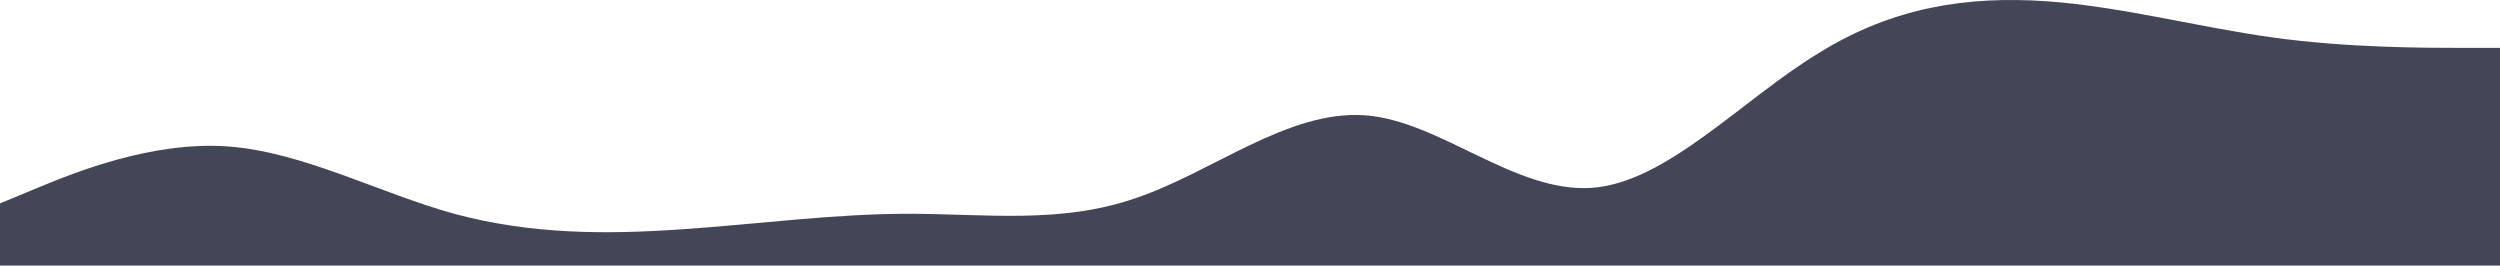 <?xml version="1.0" encoding="UTF-8"?> <svg xmlns="http://www.w3.org/2000/svg" width="4800" height="510" viewBox="0 0 4800 510" fill="none"> <path fill-rule="evenodd" clip-rule="evenodd" d="M3.41428e-05 390.548L72 360.685C144 330.822 292 271.096 436 281.051C580 291.005 728 370.64 872 410.457C1020 450.274 1164 450.274 1308 440.32C1456 430.366 1600 410.457 1744 410.457C1892 410.457 2036 430.366 2180 380.594C2328 330.822 2472 211.37 2620 221.325C2764 231.279 2908 370.64 3056 360.685C3200 350.731 3344 191.462 3492 101.873C3636 12.284 3780 -7.625 3928 2.329C4072 12.284 4220 52.101 4364 72.01C4508 91.918 4656 91.918 4728 91.918L4800 91.918L4800 510L4728 510C4656 510 4508 510 4364 510C4220 510 4072 510 3928 510C3780 510 3636 510 3492 510C3344 510 3200 510 3056 510C2908 510 2764 510 2620 510C2472 510 2328 510 2180 510C2036 510 1892 510 1744 510C1600 510 1456 510 1308 510C1164 510 1020 510 872 510C728 510 580 510 436 510C292 510 144 510 72 510L4.45857e-05 510L3.41428e-05 390.548Z" fill="#424656"></path> </svg> 